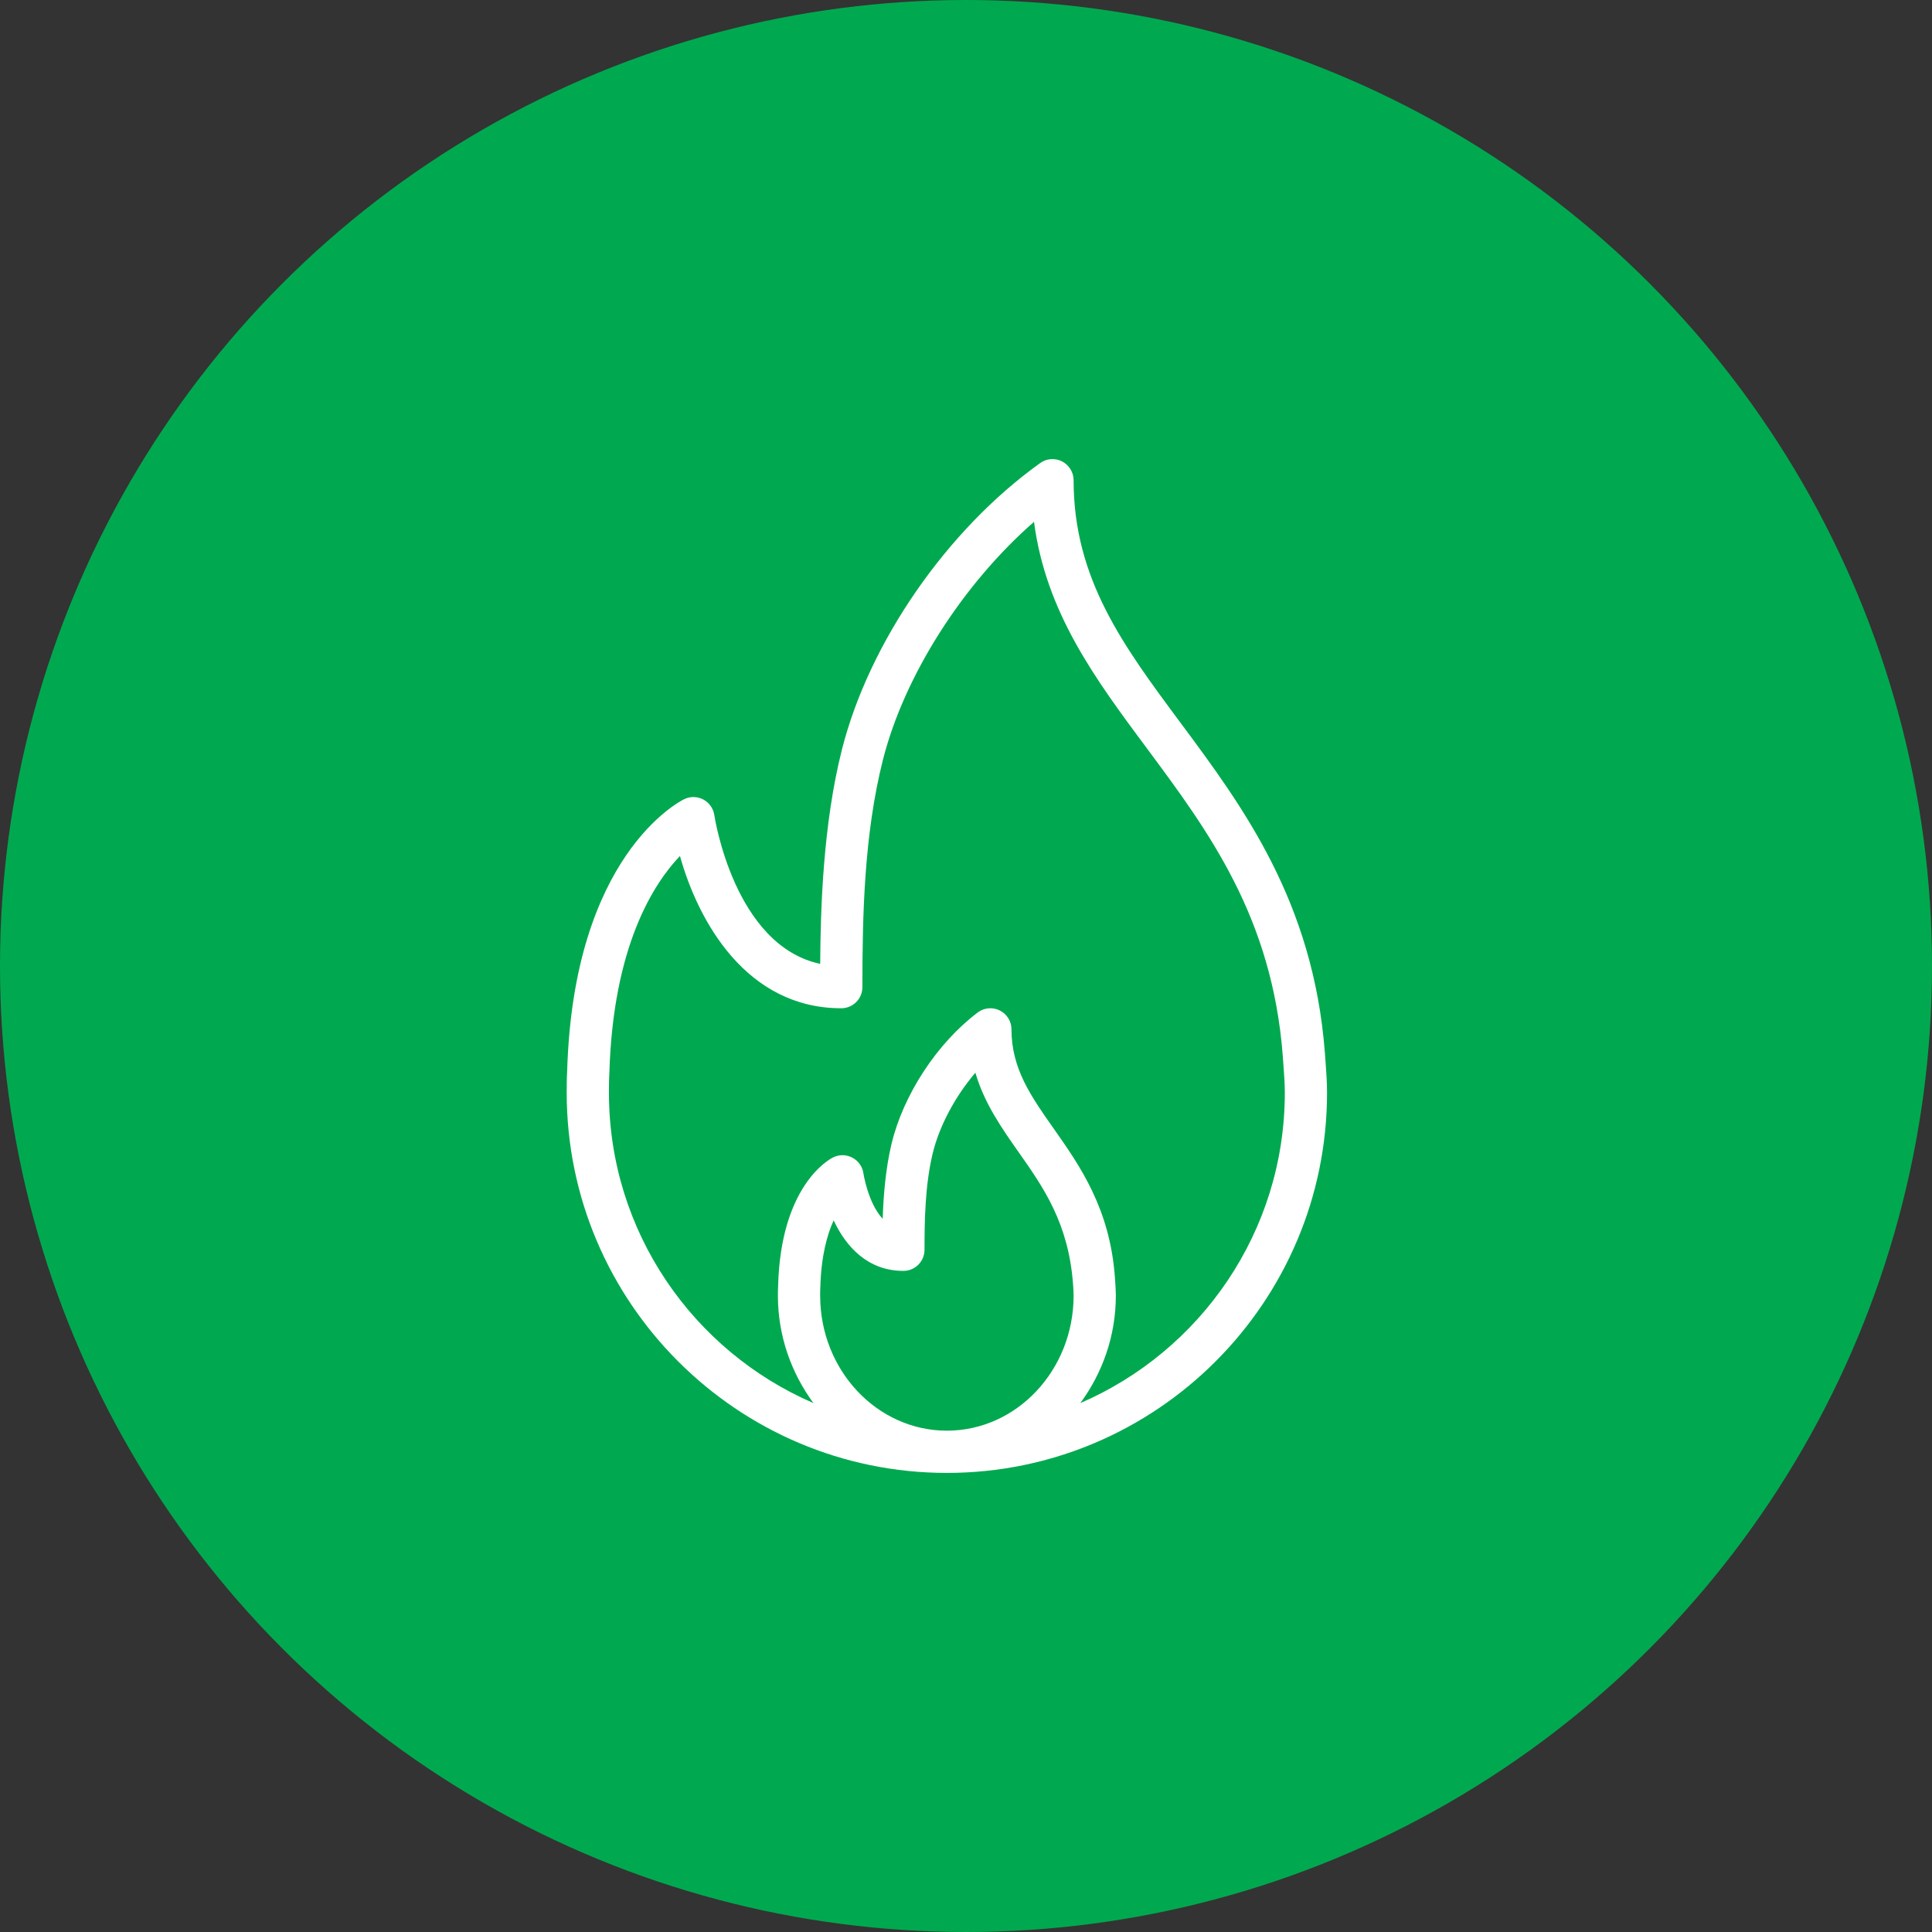 <?xml version="1.0" encoding="UTF-8"?> <svg xmlns="http://www.w3.org/2000/svg" width="101" height="101" viewBox="0 0 101 101" fill="none"><rect x="0" y="0" width="101" height="101" fill="#333333" stroke="none"/> <circle cx="50.5" cy="50.5" r="50.5" fill="#00A94F"></circle> <g clip-path="url(#clip0)"> <path d="M69.299 55.55L69.261 55.032C68.654 47.128 64.974 42.174 61.728 37.804C58.721 33.757 56.125 30.262 56.125 25.106C56.125 24.692 55.893 24.314 55.526 24.124C55.157 23.933 54.714 23.964 54.378 24.208C49.502 27.697 45.434 33.578 44.013 39.189C43.026 43.096 42.896 47.487 42.878 50.388C38.375 49.426 37.355 42.69 37.344 42.617C37.293 42.267 37.08 41.963 36.769 41.797C36.456 41.633 36.087 41.622 35.769 41.779C35.533 41.893 29.973 44.718 29.65 55.999C29.627 56.374 29.626 56.749 29.626 57.126C29.626 68.084 38.542 77 49.5 77C60.459 77 69.374 68.084 69.374 57.126C69.374 56.576 69.337 56.063 69.299 55.55ZM49.5 74.792C45.847 74.792 42.876 71.626 42.876 67.735C42.876 67.602 42.874 67.468 42.884 67.304C42.928 65.663 43.24 64.543 43.582 63.798C44.222 65.174 45.368 66.439 47.227 66.439C47.838 66.439 48.331 65.945 48.331 65.334C48.331 63.762 48.364 61.949 48.755 60.312C49.104 58.859 49.936 57.316 50.99 56.079C51.459 57.685 52.374 58.986 53.267 60.255C54.544 62.071 55.865 63.948 56.097 67.149C56.111 67.339 56.125 67.53 56.125 67.734C56.125 71.626 53.153 74.792 49.5 74.792ZM56.478 73.349C57.624 71.786 58.333 69.854 58.333 67.735C58.333 67.475 58.317 67.233 58.285 66.781C58.023 63.177 56.456 60.949 55.073 58.984C53.894 57.31 52.877 55.864 52.877 53.813C52.877 53.394 52.64 53.011 52.265 52.825C51.892 52.637 51.441 52.679 51.108 52.933C48.99 54.533 47.224 57.226 46.607 59.798C46.292 61.117 46.183 62.543 46.144 63.716C45.378 62.892 45.141 61.366 45.139 61.345C45.089 60.99 44.871 60.681 44.553 60.516C44.237 60.352 43.859 60.348 43.541 60.512C43.263 60.654 40.818 62.056 40.678 67.212C40.669 67.386 40.667 67.561 40.667 67.735C40.667 69.854 41.377 71.786 42.523 73.349C36.243 70.638 31.834 64.389 31.834 57.126C31.834 56.795 31.834 56.465 31.856 56.097C32.046 49.479 34.163 46.197 35.546 44.749C36.51 48.199 39.035 52.709 43.98 52.709C44.59 52.709 45.084 52.215 45.084 51.605C45.084 47.91 45.167 43.64 46.155 39.73C47.276 35.301 50.348 30.518 54.056 27.28C54.672 32.009 57.248 35.477 59.955 39.12C63.174 43.453 66.501 47.933 67.059 55.187L67.097 55.715C67.131 56.175 67.167 56.633 67.167 57.126C67.166 64.389 62.758 70.638 56.478 73.349Z" fill="white"></path> </g> <defs> <clipPath id="clip0"> <rect width="53" height="53" fill="white" transform="translate(23 24)"></rect> </clipPath> </defs> </svg> 